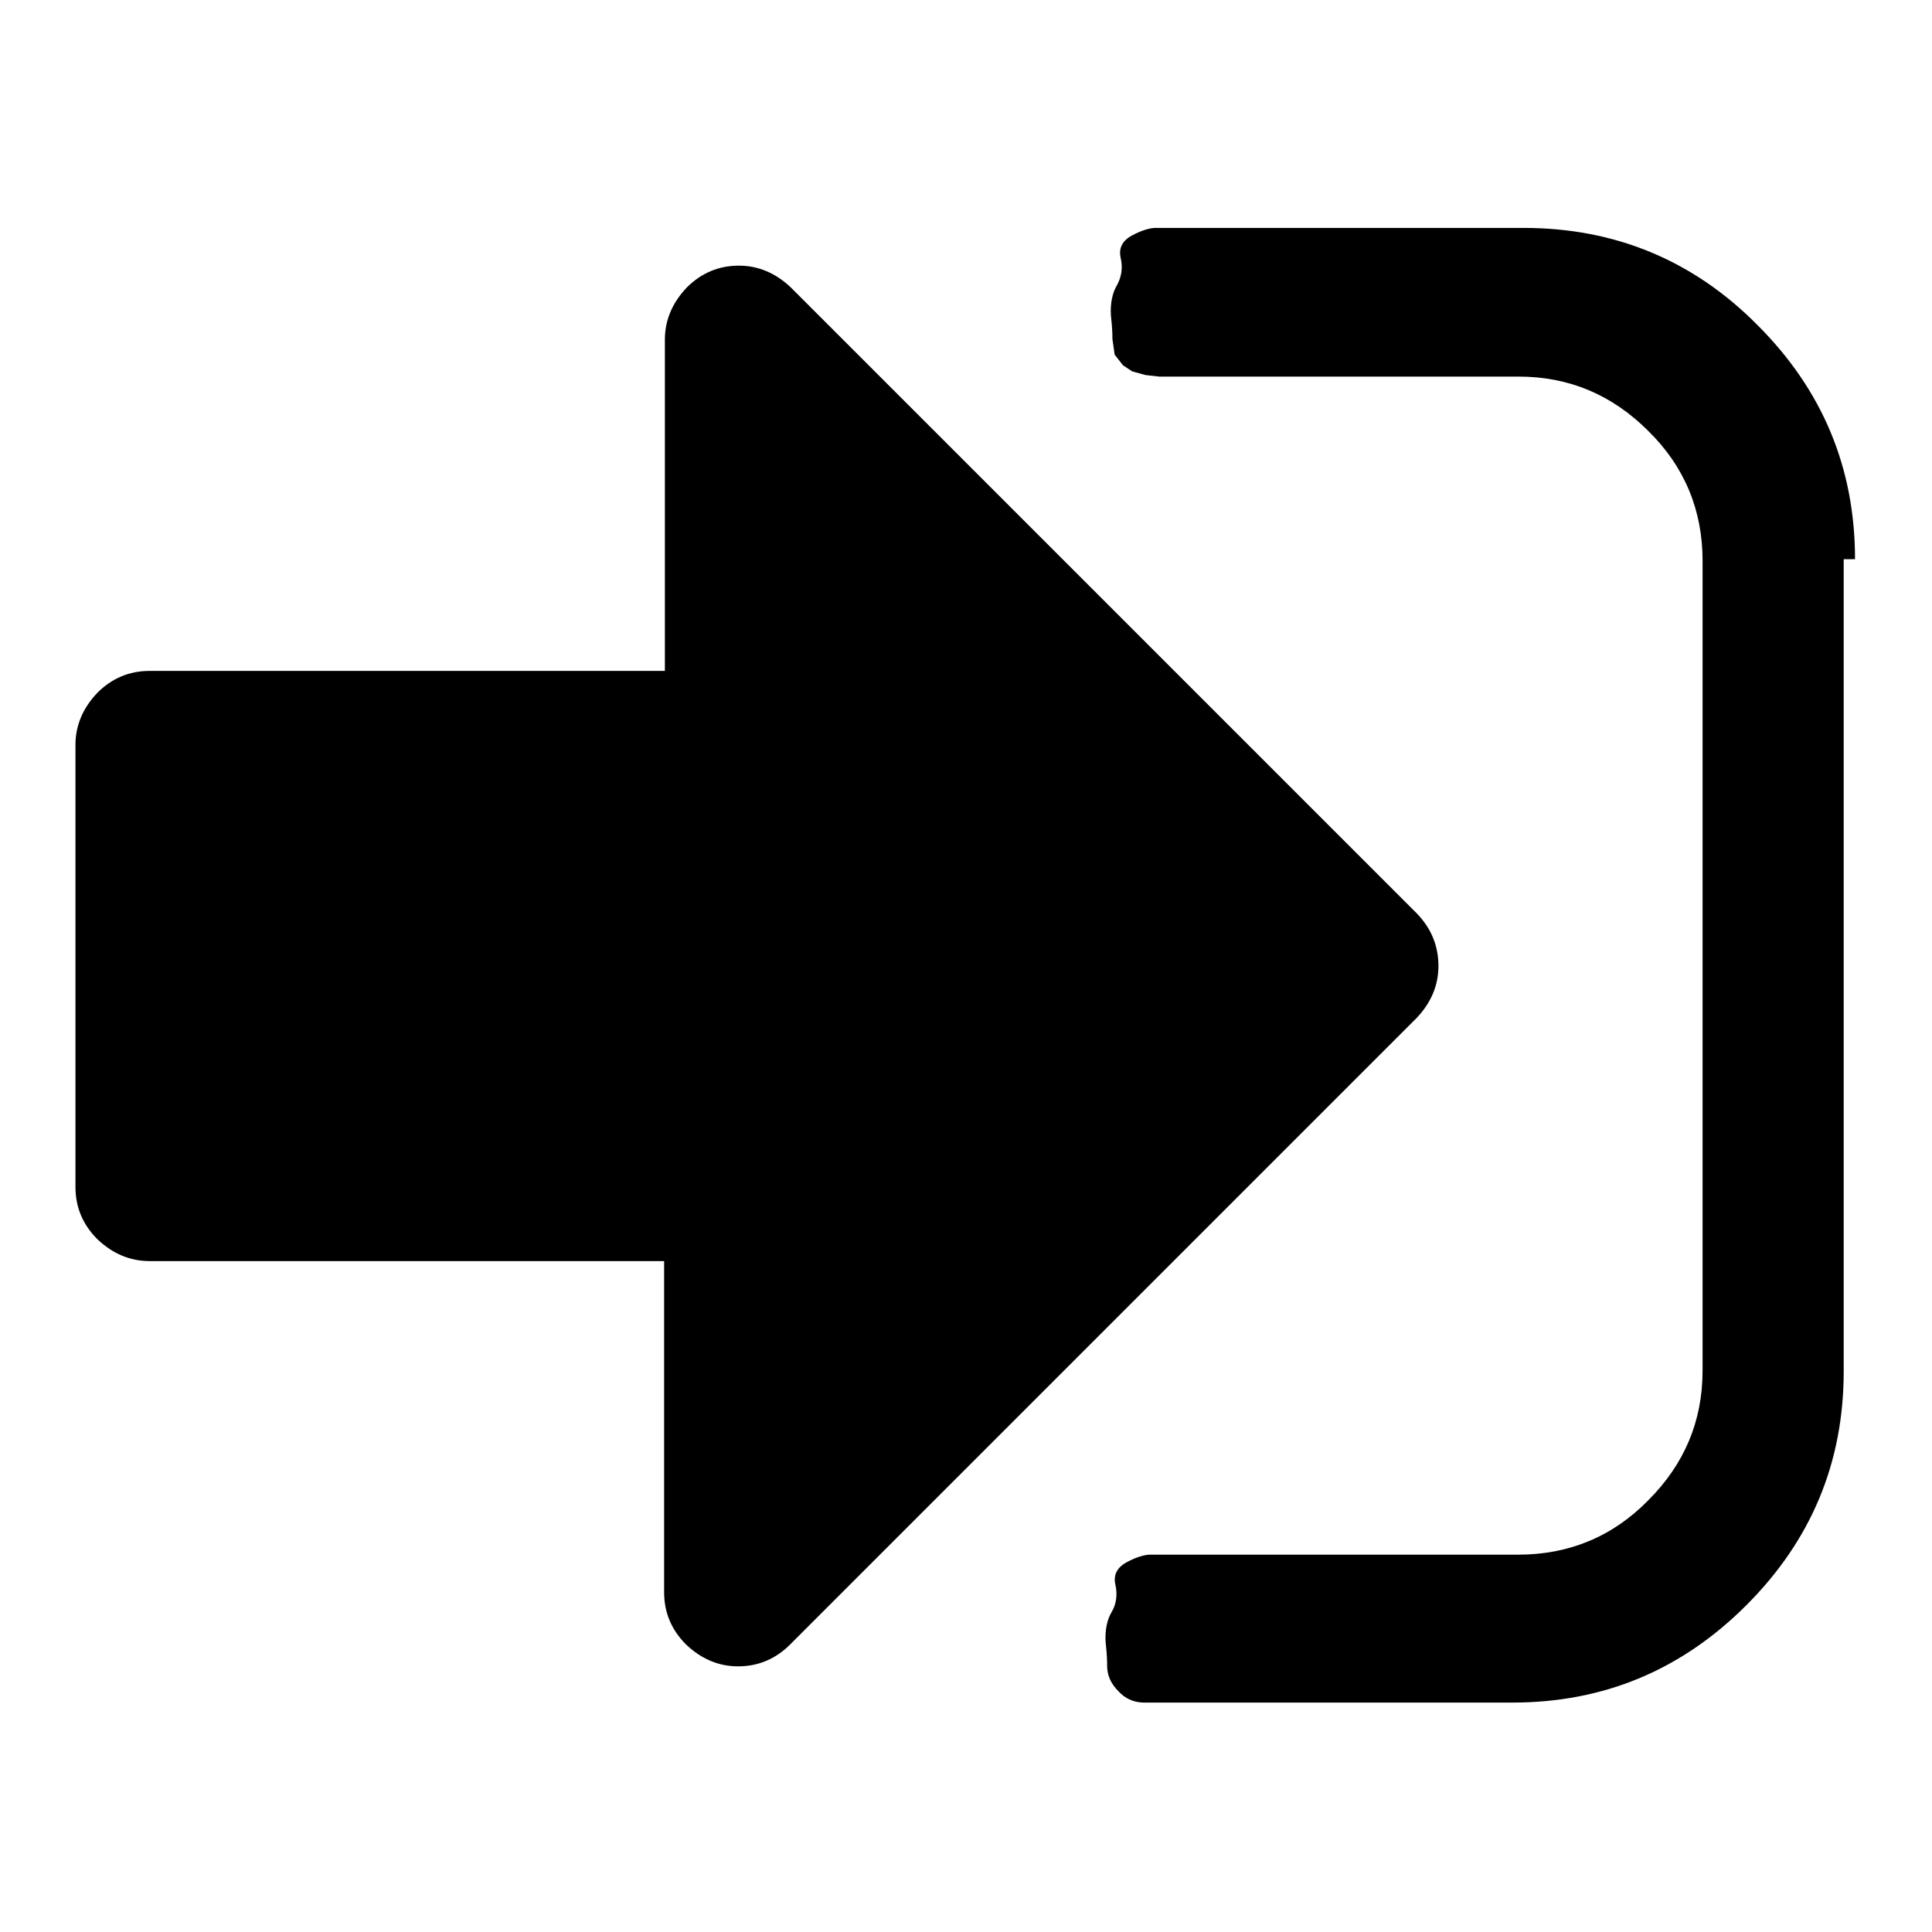 <?xml version="1.0" encoding="utf-8"?>
<!-- Svg Vector Icons : http://www.onlinewebfonts.com/icon -->
<!DOCTYPE svg PUBLIC "-//W3C//DTD SVG 1.1//EN" "http://www.w3.org/Graphics/SVG/1.1/DTD/svg11.dtd">
<svg version="1.1" xmlns="http://www.w3.org/2000/svg" xmlns:xlink="http://www.w3.org/1999/xlink" x="0px" y="0px" viewBox="0 0 256 256" enable-background="new 0 0 256 256" xml:space="preserve">
<g> <path fill="#000000" d="M190.6,128c0,2.6-1,4.9-2.9,6.9l-83,83c-1.9,1.9-4.2,2.9-6.9,2.9c-2.6,0-4.9-1-6.9-2.9 c-1.9-1.9-2.9-4.2-2.9-6.9v-43.9H19.8c-2.6,0-4.9-1-6.9-2.9c-1.9-1.9-2.9-4.2-2.9-6.9V98.7c0-2.6,1-4.9,2.9-6.9 c1.9-1.9,4.2-2.9,6.9-2.9h68.3V45c0-2.6,1-4.9,2.9-6.9c1.9-1.9,4.2-2.9,6.9-2.9c2.6,0,4.9,1,6.9,2.9l83,83 C189.7,123.1,190.6,125.4,190.6,128z M244.3,74.3v107.4c0,12.1-4.3,22.4-12.9,31c-8.6,8.6-18.9,12.9-31,12.9h-48.8 c-1.3,0-2.5-0.5-3.4-1.5c-1-1-1.5-2.1-1.5-3.4c0-0.4,0-1.4-0.2-3.1c-0.1-1.6,0.2-3,0.8-4s0.8-2.3,0.5-3.6c-0.3-1.3,0.2-2.3,1.5-3 c1.3-0.7,2.4-1,3.1-1h48.8c6.7,0,12.5-2.4,17.2-7.2c4.8-4.8,7.2-10.5,7.2-17.2V74.3c0-6.7-2.4-12.5-7.2-17.2 c-4.8-4.8-10.5-7.2-17.2-7.2h-47.6l-1.8-0.2l-1.8-0.5l-1.2-0.8l-1.1-1.4l-0.3-2.1c0-0.4,0-1.4-0.2-3.1c-0.1-1.6,0.2-3,0.8-4 c0.6-1.1,0.8-2.3,0.5-3.6c-0.3-1.3,0.2-2.3,1.5-3s2.4-1,3.1-1h48.8c12.1,0,22.5,4.3,31,12.9c8.6,8.6,12.9,18.9,12.9,31H244.3z"/></g>
</svg>